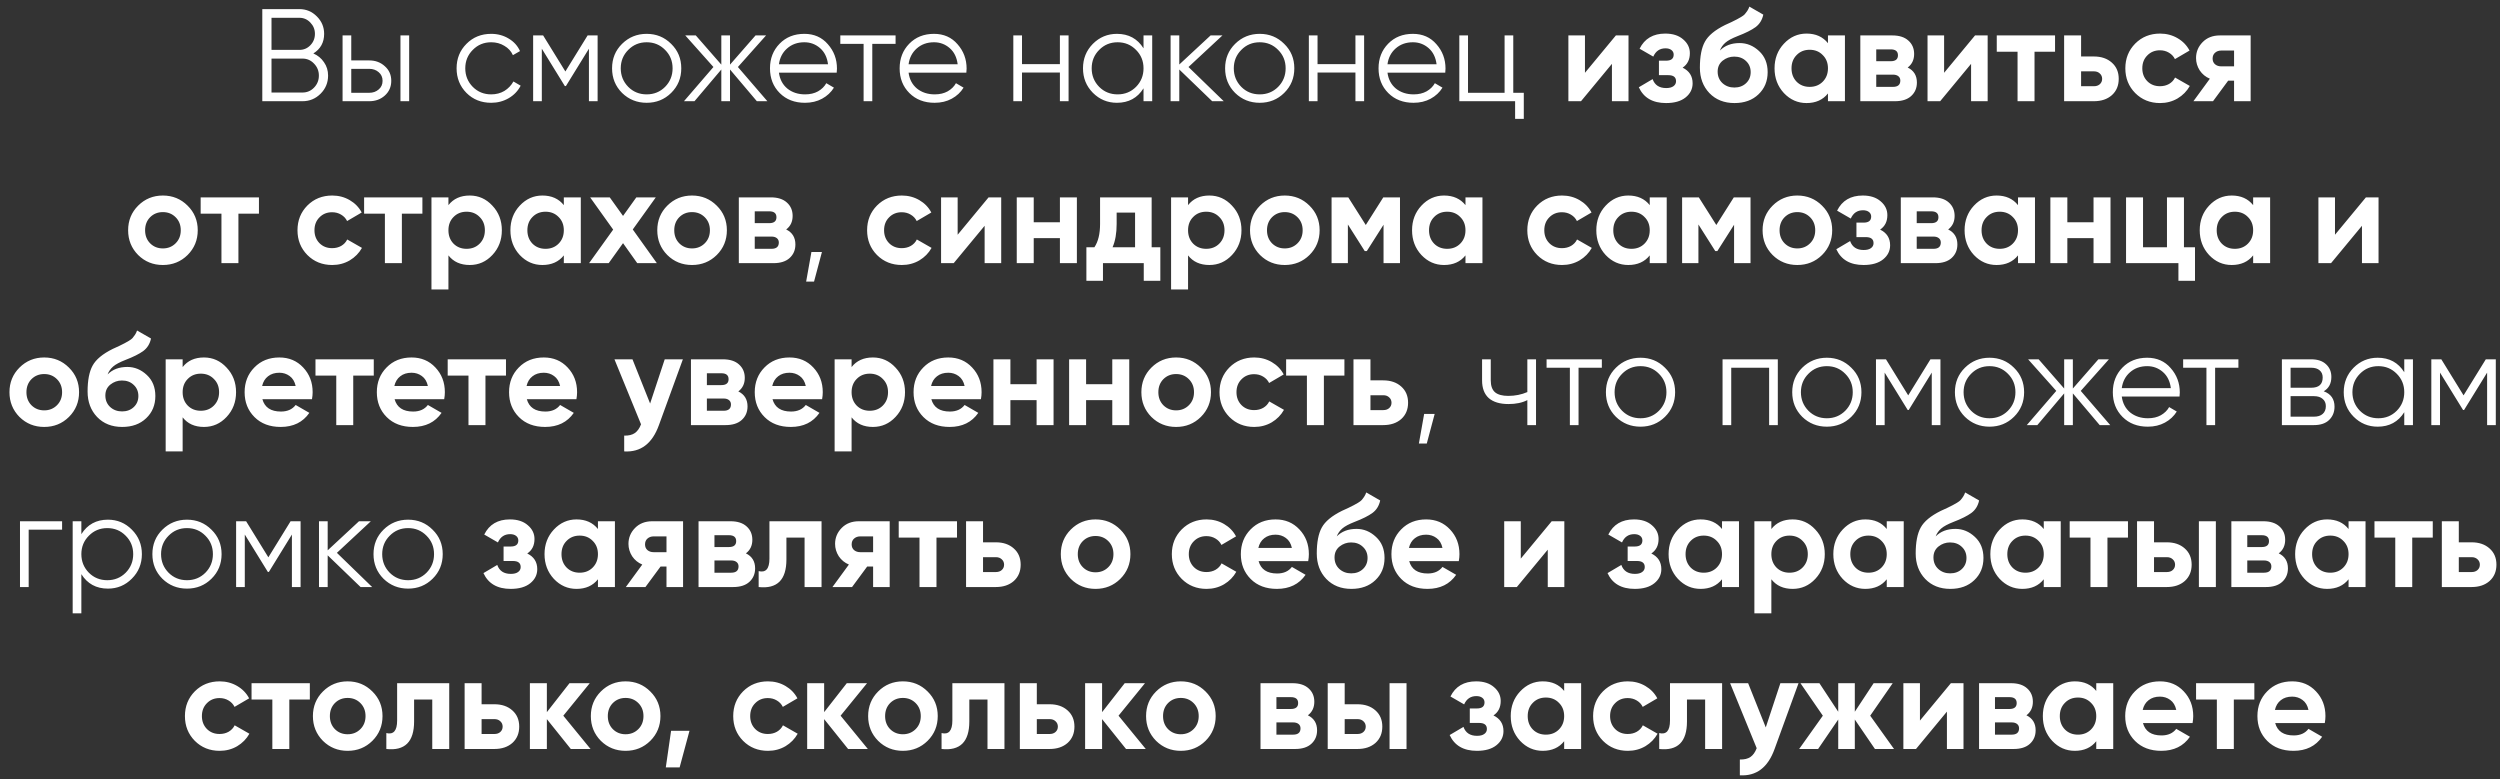 <?xml version="1.0" encoding="UTF-8"?> <svg xmlns="http://www.w3.org/2000/svg" width="247" height="77" viewBox="0 0 247 77" fill="none"><rect x="0" y="0" width="247" height="77" fill="#333333" stroke="none"/><path d="M30.959 5.281C31.401 5.472 31.752 5.762 32.012 6.152C32.281 6.533 32.415 6.971 32.415 7.465C32.415 8.167 32.168 8.765 31.674 9.259C31.18 9.753 30.582 10 29.88 10H25.915V0.9H29.581C30.257 0.9 30.833 1.143 31.31 1.628C31.787 2.105 32.025 2.677 32.025 3.344C32.025 4.193 31.67 4.839 30.959 5.281ZM29.581 1.758H26.825V4.93H29.581C30.006 4.93 30.365 4.778 30.66 4.475C30.963 4.163 31.115 3.786 31.115 3.344C31.115 2.911 30.963 2.538 30.66 2.226C30.365 1.914 30.006 1.758 29.581 1.758ZM29.88 9.142C30.331 9.142 30.712 8.982 31.024 8.661C31.345 8.332 31.505 7.933 31.505 7.465C31.505 7.006 31.345 6.611 31.024 6.282C30.712 5.953 30.331 5.788 29.88 5.788H26.825V9.142H29.88ZM36.486 5.97C37.092 5.97 37.603 6.161 38.02 6.542C38.444 6.915 38.657 7.396 38.657 7.985C38.657 8.574 38.444 9.06 38.02 9.441C37.603 9.814 37.092 10 36.486 10H33.846V3.5H34.705V5.97H36.486ZM39.566 3.5H40.425V10H39.566V3.5ZM36.486 9.168C36.849 9.168 37.157 9.06 37.408 8.843C37.669 8.626 37.798 8.34 37.798 7.985C37.798 7.63 37.669 7.344 37.408 7.127C37.157 6.91 36.849 6.802 36.486 6.802H34.705V9.168H36.486ZM48.53 10.156C47.55 10.156 46.736 9.831 46.086 9.181C45.436 8.522 45.111 7.712 45.111 6.75C45.111 5.788 45.436 4.982 46.086 4.332C46.736 3.673 47.55 3.344 48.53 3.344C49.171 3.344 49.748 3.5 50.259 3.812C50.77 4.115 51.143 4.527 51.377 5.047L50.675 5.45C50.502 5.06 50.22 4.752 49.83 4.527C49.449 4.293 49.015 4.176 48.53 4.176C47.81 4.176 47.204 4.427 46.71 4.93C46.216 5.424 45.969 6.031 45.969 6.75C45.969 7.469 46.216 8.08 46.71 8.583C47.204 9.077 47.81 9.324 48.53 9.324C49.015 9.324 49.449 9.211 49.83 8.986C50.211 8.752 50.51 8.44 50.727 8.05L51.442 8.466C51.173 8.986 50.779 9.398 50.259 9.701C49.739 10.004 49.163 10.156 48.53 10.156ZM59.044 3.5V10H58.186V4.813L55.911 8.505H55.807L53.532 4.813V10H52.674V3.5H53.662L55.859 7.062L58.056 3.5H59.044ZM66.309 9.181C65.65 9.831 64.844 10.156 63.891 10.156C62.938 10.156 62.127 9.831 61.46 9.181C60.801 8.522 60.472 7.712 60.472 6.75C60.472 5.788 60.801 4.982 61.46 4.332C62.127 3.673 62.938 3.344 63.891 3.344C64.844 3.344 65.65 3.673 66.309 4.332C66.977 4.982 67.31 5.788 67.31 6.75C67.31 7.712 66.977 8.522 66.309 9.181ZM62.071 8.583C62.565 9.077 63.172 9.324 63.891 9.324C64.611 9.324 65.217 9.077 65.711 8.583C66.205 8.08 66.452 7.469 66.452 6.75C66.452 6.031 66.205 5.424 65.711 4.93C65.217 4.427 64.611 4.176 63.891 4.176C63.172 4.176 62.565 4.427 62.071 4.93C61.577 5.424 61.33 6.031 61.33 6.75C61.33 7.469 61.577 8.08 62.071 8.583ZM75.817 10H74.777L72.125 6.867V10H71.267V6.867L68.615 10H67.575L70.487 6.62L67.705 3.5H68.745L71.267 6.386V3.5H72.125V6.386L74.647 3.5H75.687L72.905 6.62L75.817 10ZM79.468 3.344C80.43 3.344 81.205 3.686 81.795 4.371C82.393 5.047 82.692 5.849 82.692 6.776C82.692 6.871 82.683 7.006 82.666 7.179H76.959C77.045 7.838 77.323 8.362 77.791 8.752C78.267 9.133 78.852 9.324 79.546 9.324C80.04 9.324 80.464 9.224 80.82 9.025C81.184 8.817 81.457 8.548 81.639 8.219L82.393 8.661C82.107 9.12 81.717 9.484 81.223 9.753C80.729 10.022 80.165 10.156 79.533 10.156C78.51 10.156 77.678 9.835 77.037 9.194C76.395 8.553 76.075 7.738 76.075 6.75C76.075 5.779 76.391 4.969 77.024 4.319C77.656 3.669 78.471 3.344 79.468 3.344ZM79.468 4.176C78.792 4.176 78.224 4.38 77.765 4.787C77.314 5.186 77.045 5.706 76.959 6.347H81.808C81.721 5.662 81.457 5.129 81.015 4.748C80.573 4.367 80.057 4.176 79.468 4.176ZM88.483 3.5V4.332H86.182V10H85.324V4.332H83.023V3.5H88.483ZM92.277 3.344C93.239 3.344 94.015 3.686 94.604 4.371C95.202 5.047 95.501 5.849 95.501 6.776C95.501 6.871 95.493 7.006 95.475 7.179H89.768C89.855 7.838 90.132 8.362 90.6 8.752C91.077 9.133 91.662 9.324 92.355 9.324C92.849 9.324 93.274 9.224 93.629 9.025C93.993 8.817 94.266 8.548 94.448 8.219L95.202 8.661C94.916 9.12 94.526 9.484 94.032 9.753C93.538 10.022 92.975 10.156 92.342 10.156C91.32 10.156 90.488 9.835 89.846 9.194C89.205 8.553 88.884 7.738 88.884 6.75C88.884 5.779 89.201 4.969 89.833 4.319C90.466 3.669 91.281 3.344 92.277 3.344ZM92.277 4.176C91.601 4.176 91.034 4.38 90.574 4.787C90.124 5.186 89.855 5.706 89.768 6.347H94.617C94.531 5.662 94.266 5.129 93.824 4.748C93.382 4.367 92.867 4.176 92.277 4.176ZM104.718 3.5H105.576V10H104.718V7.166H100.974V10H100.116V3.5H100.974V6.334H104.718V3.5ZM112.98 3.5H113.838V10H112.98V8.726C112.382 9.679 111.507 10.156 110.354 10.156C109.427 10.156 108.634 9.827 107.975 9.168C107.325 8.509 107 7.703 107 6.75C107 5.797 107.325 4.991 107.975 4.332C108.634 3.673 109.427 3.344 110.354 3.344C111.507 3.344 112.382 3.821 112.98 4.774V3.5ZM108.599 8.583C109.093 9.077 109.7 9.324 110.419 9.324C111.139 9.324 111.745 9.077 112.239 8.583C112.733 8.08 112.98 7.469 112.98 6.75C112.98 6.031 112.733 5.424 112.239 4.93C111.745 4.427 111.139 4.176 110.419 4.176C109.7 4.176 109.093 4.427 108.599 4.93C108.105 5.424 107.858 6.031 107.858 6.75C107.858 7.469 108.105 8.08 108.599 8.583ZM120.907 10H119.763L116.513 6.867V10H115.655V3.5H116.513V6.373L119.607 3.5H120.777L117.423 6.62L120.907 10ZM126.878 9.181C126.22 9.831 125.414 10.156 124.46 10.156C123.507 10.156 122.697 9.831 122.029 9.181C121.371 8.522 121.041 7.712 121.041 6.75C121.041 5.788 121.371 4.982 122.029 4.332C122.697 3.673 123.507 3.344 124.46 3.344C125.414 3.344 126.22 3.673 126.878 4.332C127.546 4.982 127.879 5.788 127.879 6.75C127.879 7.712 127.546 8.522 126.878 9.181ZM122.64 8.583C123.134 9.077 123.741 9.324 124.46 9.324C125.18 9.324 125.786 9.077 126.28 8.583C126.774 8.08 127.021 7.469 127.021 6.75C127.021 6.031 126.774 5.424 126.28 4.93C125.786 4.427 125.18 4.176 124.46 4.176C123.741 4.176 123.134 4.427 122.64 4.93C122.146 5.424 121.899 6.031 121.899 6.75C121.899 7.469 122.146 8.08 122.64 8.583ZM133.917 3.5H134.775V10H133.917V7.166H130.173V10H129.315V3.5H130.173V6.334H133.917V3.5ZM139.593 3.344C140.555 3.344 141.33 3.686 141.92 4.371C142.518 5.047 142.817 5.849 142.817 6.776C142.817 6.871 142.808 7.006 142.791 7.179H137.084C137.17 7.838 137.448 8.362 137.916 8.752C138.392 9.133 138.977 9.324 139.671 9.324C140.165 9.324 140.589 9.224 140.945 9.025C141.309 8.817 141.582 8.548 141.764 8.219L142.518 8.661C142.232 9.12 141.842 9.484 141.348 9.753C140.854 10.022 140.29 10.156 139.658 10.156C138.635 10.156 137.803 9.835 137.162 9.194C136.52 8.553 136.2 7.738 136.2 6.75C136.2 5.779 136.516 4.969 137.149 4.319C137.781 3.669 138.596 3.344 139.593 3.344ZM139.593 4.176C138.917 4.176 138.349 4.38 137.89 4.787C137.439 5.186 137.17 5.706 137.084 6.347H141.933C141.846 5.662 141.582 5.129 141.14 4.748C140.698 4.367 140.182 4.176 139.593 4.176ZM149.511 9.168H150.551V11.742H149.693V10H144.181V3.5H145.039V9.168H148.653V3.5H149.511V9.168ZM159.649 3.5H160.897V10H159.259V6.308L156.204 10H154.956V3.5H156.594V7.192L159.649 3.5ZM166.243 6.685C166.902 7.006 167.231 7.521 167.231 8.232C167.231 8.787 167.001 9.25 166.542 9.623C166.083 9.996 165.437 10.182 164.605 10.182C163.288 10.182 162.391 9.662 161.914 8.622L163.279 7.816C163.487 8.405 163.933 8.7 164.618 8.7C164.93 8.7 165.168 8.639 165.333 8.518C165.506 8.397 165.593 8.232 165.593 8.024C165.593 7.625 165.337 7.426 164.826 7.426H163.903V5.996H164.605C165.108 5.996 165.359 5.797 165.359 5.398C165.359 5.207 165.285 5.056 165.138 4.943C164.991 4.83 164.796 4.774 164.553 4.774C163.99 4.774 163.587 5.047 163.344 5.593L161.992 4.813C162.486 3.816 163.331 3.318 164.527 3.318C165.272 3.318 165.862 3.509 166.295 3.89C166.737 4.263 166.958 4.718 166.958 5.255C166.958 5.888 166.72 6.364 166.243 6.685ZM171.368 10.182C170.345 10.182 169.517 9.853 168.885 9.194C168.261 8.535 167.949 7.699 167.949 6.685C167.949 5.576 168.113 4.722 168.443 4.124C168.772 3.517 169.435 2.967 170.432 2.473C170.579 2.404 170.787 2.308 171.056 2.187C171.324 2.057 171.506 1.966 171.602 1.914C171.706 1.862 171.844 1.784 172.018 1.68C172.191 1.576 172.312 1.485 172.382 1.407C172.46 1.32 172.542 1.212 172.629 1.082C172.715 0.952 172.785 0.809 172.837 0.653L174.215 1.446C174.102 1.975 173.846 2.386 173.448 2.681C173.058 2.967 172.468 3.262 171.68 3.565C171.125 3.782 170.722 3.998 170.471 4.215C170.219 4.432 170.037 4.692 169.925 4.995C170.41 4.501 171.06 4.254 171.875 4.254C172.594 4.254 173.235 4.518 173.799 5.047C174.362 5.567 174.644 6.26 174.644 7.127C174.644 8.02 174.34 8.752 173.734 9.324C173.136 9.896 172.347 10.182 171.368 10.182ZM170.172 8.206C170.492 8.501 170.887 8.648 171.355 8.648C171.823 8.648 172.208 8.505 172.512 8.219C172.815 7.933 172.967 7.569 172.967 7.127C172.967 6.685 172.815 6.321 172.512 6.035C172.208 5.74 171.818 5.593 171.342 5.593C170.917 5.593 170.536 5.727 170.198 5.996C169.868 6.265 169.704 6.624 169.704 7.075C169.704 7.534 169.86 7.911 170.172 8.206ZM180.603 3.5H182.28V10H180.603V9.233C180.1 9.866 179.394 10.182 178.484 10.182C177.617 10.182 176.872 9.853 176.248 9.194C175.632 8.527 175.325 7.712 175.325 6.75C175.325 5.788 175.632 4.978 176.248 4.319C176.872 3.652 177.617 3.318 178.484 3.318C179.394 3.318 180.1 3.634 180.603 4.267V3.5ZM177.509 8.076C177.847 8.414 178.276 8.583 178.796 8.583C179.316 8.583 179.745 8.414 180.083 8.076C180.429 7.729 180.603 7.287 180.603 6.75C180.603 6.213 180.429 5.775 180.083 5.437C179.745 5.09 179.316 4.917 178.796 4.917C178.276 4.917 177.847 5.09 177.509 5.437C177.171 5.775 177.002 6.213 177.002 6.75C177.002 7.287 177.171 7.729 177.509 8.076ZM188.48 6.672C189.087 6.967 189.39 7.461 189.39 8.154C189.39 8.7 189.2 9.146 188.818 9.493C188.446 9.831 187.913 10 187.219 10H183.8V3.5H186.959C187.644 3.5 188.173 3.669 188.545 4.007C188.927 4.345 189.117 4.787 189.117 5.333C189.117 5.905 188.905 6.351 188.48 6.672ZM186.803 4.878H185.373V6.048H186.803C187.28 6.048 187.518 5.853 187.518 5.463C187.518 5.073 187.28 4.878 186.803 4.878ZM187.024 8.583C187.51 8.583 187.752 8.375 187.752 7.959C187.752 7.777 187.687 7.634 187.557 7.53C187.427 7.426 187.25 7.374 187.024 7.374H185.373V8.583H187.024ZM195.133 3.5H196.381V10H194.743V6.308L191.688 10H190.44V3.5H192.078V7.192L195.133 3.5ZM203.039 3.5V5.112H201.011V10H199.334V5.112H197.28V3.5H203.039ZM206.873 5.58C207.61 5.58 208.203 5.784 208.654 6.191C209.105 6.59 209.33 7.123 209.33 7.79C209.33 8.457 209.105 8.995 208.654 9.402C208.203 9.801 207.61 10 206.873 10H203.935V3.5H205.612V5.58H206.873ZM206.886 8.518C207.12 8.518 207.311 8.453 207.458 8.323C207.614 8.184 207.692 8.007 207.692 7.79C207.692 7.573 207.614 7.396 207.458 7.257C207.311 7.118 207.12 7.049 206.886 7.049H205.612V8.518H206.886ZM213.415 10.182C212.435 10.182 211.616 9.853 210.958 9.194C210.308 8.535 209.983 7.721 209.983 6.75C209.983 5.779 210.308 4.965 210.958 4.306C211.616 3.647 212.435 3.318 213.415 3.318C214.047 3.318 214.624 3.47 215.144 3.773C215.664 4.076 216.058 4.484 216.327 4.995L214.884 5.84C214.754 5.571 214.554 5.359 214.286 5.203C214.026 5.047 213.731 4.969 213.402 4.969C212.899 4.969 212.483 5.138 212.154 5.476C211.824 5.805 211.66 6.23 211.66 6.75C211.66 7.261 211.824 7.686 212.154 8.024C212.483 8.353 212.899 8.518 213.402 8.518C213.74 8.518 214.039 8.444 214.299 8.297C214.567 8.141 214.767 7.929 214.897 7.66L216.353 8.492C216.067 9.003 215.664 9.415 215.144 9.727C214.624 10.03 214.047 10.182 213.415 10.182ZM222.364 3.5V10H220.726V7.972H220.141L218.646 10H216.709L218.334 7.777C217.918 7.604 217.584 7.331 217.333 6.958C217.09 6.577 216.969 6.169 216.969 5.736C216.969 5.129 217.185 4.605 217.619 4.163C218.052 3.721 218.62 3.5 219.322 3.5H222.364ZM219.452 4.995C219.209 4.995 219.005 5.069 218.841 5.216C218.685 5.355 218.607 5.545 218.607 5.788C218.607 6.022 218.685 6.208 218.841 6.347C219.005 6.486 219.209 6.555 219.452 6.555H220.726V4.995H219.452ZM18.535 25.194C17.868 25.853 17.053 26.182 16.091 26.182C15.13 26.182 14.315 25.853 13.648 25.194C12.989 24.527 12.659 23.712 12.659 22.75C12.659 21.788 12.989 20.978 13.648 20.319C14.315 19.652 15.13 19.318 16.091 19.318C17.053 19.318 17.868 19.652 18.535 20.319C19.203 20.978 19.537 21.788 19.537 22.75C19.537 23.712 19.203 24.527 18.535 25.194ZM14.831 24.037C15.168 24.375 15.589 24.544 16.091 24.544C16.594 24.544 17.015 24.375 17.352 24.037C17.691 23.699 17.86 23.27 17.86 22.75C17.86 22.23 17.691 21.801 17.352 21.463C17.015 21.125 16.594 20.956 16.091 20.956C15.589 20.956 15.168 21.125 14.831 21.463C14.501 21.801 14.336 22.23 14.336 22.75C14.336 23.27 14.501 23.699 14.831 24.037ZM25.584 19.5V21.112H23.556V26H21.879V21.112H19.825V19.5H25.584ZM32.824 26.182C31.845 26.182 31.026 25.853 30.367 25.194C29.717 24.535 29.392 23.721 29.392 22.75C29.392 21.779 29.717 20.965 30.367 20.306C31.026 19.647 31.845 19.318 32.824 19.318C33.457 19.318 34.033 19.47 34.553 19.773C35.073 20.076 35.467 20.484 35.736 20.995L34.293 21.84C34.163 21.571 33.964 21.359 33.695 21.203C33.435 21.047 33.14 20.969 32.811 20.969C32.308 20.969 31.892 21.138 31.563 21.476C31.234 21.805 31.069 22.23 31.069 22.75C31.069 23.261 31.234 23.686 31.563 24.024C31.892 24.353 32.308 24.518 32.811 24.518C33.149 24.518 33.448 24.444 33.708 24.297C33.977 24.141 34.176 23.929 34.306 23.66L35.762 24.492C35.476 25.003 35.073 25.415 34.553 25.727C34.033 26.03 33.457 26.182 32.824 26.182ZM41.733 19.5V21.112H39.705V26H38.028V21.112H35.974V19.5H41.733ZM46.411 19.318C47.287 19.318 48.032 19.652 48.647 20.319C49.271 20.978 49.583 21.788 49.583 22.75C49.583 23.712 49.271 24.527 48.647 25.194C48.032 25.853 47.287 26.182 46.411 26.182C45.501 26.182 44.799 25.866 44.305 25.233V28.6H42.628V19.5H44.305V20.267C44.799 19.634 45.501 19.318 46.411 19.318ZM44.812 24.076C45.15 24.414 45.579 24.583 46.099 24.583C46.619 24.583 47.048 24.414 47.386 24.076C47.733 23.729 47.906 23.287 47.906 22.75C47.906 22.213 47.733 21.775 47.386 21.437C47.048 21.09 46.619 20.917 46.099 20.917C45.579 20.917 45.15 21.09 44.812 21.437C44.474 21.775 44.305 22.213 44.305 22.75C44.305 23.287 44.474 23.729 44.812 24.076ZM55.706 19.5H57.383V26H55.706V25.233C55.203 25.866 54.497 26.182 53.587 26.182C52.72 26.182 51.975 25.853 51.351 25.194C50.736 24.527 50.428 23.712 50.428 22.75C50.428 21.788 50.736 20.978 51.351 20.319C51.975 19.652 52.72 19.318 53.587 19.318C54.497 19.318 55.203 19.634 55.706 20.267V19.5ZM52.612 24.076C52.95 24.414 53.379 24.583 53.899 24.583C54.419 24.583 54.848 24.414 55.186 24.076C55.533 23.729 55.706 23.287 55.706 22.75C55.706 22.213 55.533 21.775 55.186 21.437C54.848 21.09 54.419 20.917 53.899 20.917C53.379 20.917 52.95 21.09 52.612 21.437C52.274 21.775 52.105 22.213 52.105 22.75C52.105 23.287 52.274 23.729 52.612 24.076ZM64.897 26H62.96L61.556 24.024L60.139 26H58.202L60.581 22.685L58.306 19.5H60.243L61.556 21.333L62.869 19.5H64.793L62.518 22.672L64.897 26ZM70.815 25.194C70.147 25.853 69.333 26.182 68.371 26.182C67.409 26.182 66.594 25.853 65.927 25.194C65.268 24.527 64.939 23.712 64.939 22.75C64.939 21.788 65.268 20.978 65.927 20.319C66.594 19.652 67.409 19.318 68.371 19.318C69.333 19.318 70.147 19.652 70.815 20.319C71.482 20.978 71.816 21.788 71.816 22.75C71.816 23.712 71.482 24.527 70.815 25.194ZM67.11 24.037C67.448 24.375 67.868 24.544 68.371 24.544C68.873 24.544 69.294 24.375 69.632 24.037C69.97 23.699 70.139 23.27 70.139 22.75C70.139 22.23 69.97 21.801 69.632 21.463C69.294 21.125 68.873 20.956 68.371 20.956C67.868 20.956 67.448 21.125 67.11 21.463C66.78 21.801 66.616 22.23 66.616 22.75C66.616 23.27 66.78 23.699 67.11 24.037ZM77.675 22.672C78.282 22.967 78.585 23.461 78.585 24.154C78.585 24.7 78.395 25.146 78.013 25.493C77.641 25.831 77.108 26 76.415 26H72.996V19.5H76.154C76.839 19.5 77.368 19.669 77.74 20.007C78.122 20.345 78.312 20.787 78.312 21.333C78.312 21.905 78.1 22.351 77.675 22.672ZM75.999 20.878H74.569V22.048H75.999C76.475 22.048 76.713 21.853 76.713 21.463C76.713 21.073 76.475 20.878 75.999 20.878ZM76.219 24.583C76.705 24.583 76.948 24.375 76.948 23.959C76.948 23.777 76.882 23.634 76.752 23.53C76.623 23.426 76.445 23.374 76.219 23.374H74.569V24.583H76.219ZM81.208 24.895L80.428 27.82H79.648L80.168 24.895H81.208ZM89.102 26.182C88.123 26.182 87.304 25.853 86.645 25.194C85.995 24.535 85.67 23.721 85.67 22.75C85.67 21.779 85.995 20.965 86.645 20.306C87.304 19.647 88.123 19.318 89.102 19.318C89.735 19.318 90.311 19.47 90.831 19.773C91.351 20.076 91.746 20.484 92.014 20.995L90.571 21.84C90.441 21.571 90.242 21.359 89.973 21.203C89.713 21.047 89.418 20.969 89.089 20.969C88.587 20.969 88.171 21.138 87.841 21.476C87.512 21.805 87.347 22.23 87.347 22.75C87.347 23.261 87.512 23.686 87.841 24.024C88.171 24.353 88.587 24.518 89.089 24.518C89.427 24.518 89.726 24.444 89.986 24.297C90.255 24.141 90.454 23.929 90.584 23.66L92.04 24.492C91.754 25.003 91.351 25.415 90.831 25.727C90.311 26.03 89.735 26.182 89.102 26.182ZM97.671 19.5H98.919V26H97.281V22.308L94.226 26H92.978V19.5H94.616V23.192L97.671 19.5ZM104.719 19.5H106.396V26H104.719V23.53H102.132V26H100.455V19.5H102.132V21.957H104.719V19.5ZM113.783 24.427H114.641V27.742H113.003V26H108.973V27.742H107.335V24.427H108.128C108.501 23.872 108.687 23.105 108.687 22.126V19.5H113.783V24.427ZM109.922 24.427H112.145V21.008H110.325V22.126C110.325 23.045 110.191 23.812 109.922 24.427ZM119.486 19.318C120.361 19.318 121.106 19.652 121.722 20.319C122.346 20.978 122.658 21.788 122.658 22.75C122.658 23.712 122.346 24.527 121.722 25.194C121.106 25.853 120.361 26.182 119.486 26.182C118.576 26.182 117.874 25.866 117.38 25.233V28.6H115.703V19.5H117.38V20.267C117.874 19.634 118.576 19.318 119.486 19.318ZM117.887 24.076C118.225 24.414 118.654 24.583 119.174 24.583C119.694 24.583 120.123 24.414 120.461 24.076C120.807 23.729 120.981 23.287 120.981 22.75C120.981 22.213 120.807 21.775 120.461 21.437C120.123 21.09 119.694 20.917 119.174 20.917C118.654 20.917 118.225 21.09 117.887 21.437C117.549 21.775 117.38 22.213 117.38 22.75C117.38 23.287 117.549 23.729 117.887 24.076ZM129.378 25.194C128.711 25.853 127.896 26.182 126.934 26.182C125.972 26.182 125.158 25.853 124.49 25.194C123.832 24.527 123.502 23.712 123.502 22.75C123.502 21.788 123.832 20.978 124.49 20.319C125.158 19.652 125.972 19.318 126.934 19.318C127.896 19.318 128.711 19.652 129.378 20.319C130.046 20.978 130.379 21.788 130.379 22.75C130.379 23.712 130.046 24.527 129.378 25.194ZM125.673 24.037C126.011 24.375 126.432 24.544 126.934 24.544C127.437 24.544 127.857 24.375 128.195 24.037C128.533 23.699 128.702 23.27 128.702 22.75C128.702 22.23 128.533 21.801 128.195 21.463C127.857 21.125 127.437 20.956 126.934 20.956C126.432 20.956 126.011 21.125 125.673 21.463C125.344 21.801 125.179 22.23 125.179 22.75C125.179 23.27 125.344 23.699 125.673 24.037ZM138.319 19.5V26H136.694V22.204L135.043 24.804H134.835L133.171 22.178V26H131.559V19.5H133.21L134.939 22.23L136.668 19.5H138.319ZM144.789 19.5H146.466V26H144.789V25.233C144.286 25.866 143.58 26.182 142.67 26.182C141.803 26.182 141.058 25.853 140.434 25.194C139.819 24.527 139.511 23.712 139.511 22.75C139.511 21.788 139.819 20.978 140.434 20.319C141.058 19.652 141.803 19.318 142.67 19.318C143.58 19.318 144.286 19.634 144.789 20.267V19.5ZM141.695 24.076C142.033 24.414 142.462 24.583 142.982 24.583C143.502 24.583 143.931 24.414 144.269 24.076C144.616 23.729 144.789 23.287 144.789 22.75C144.789 22.213 144.616 21.775 144.269 21.437C143.931 21.09 143.502 20.917 142.982 20.917C142.462 20.917 142.033 21.09 141.695 21.437C141.357 21.775 141.188 22.213 141.188 22.75C141.188 23.287 141.357 23.729 141.695 24.076ZM154.331 26.182C153.351 26.182 152.532 25.853 151.874 25.194C151.224 24.535 150.899 23.721 150.899 22.75C150.899 21.779 151.224 20.965 151.874 20.306C152.532 19.647 153.351 19.318 154.331 19.318C154.963 19.318 155.54 19.47 156.06 19.773C156.58 20.076 156.974 20.484 157.243 20.995L155.8 21.84C155.67 21.571 155.47 21.359 155.202 21.203C154.942 21.047 154.647 20.969 154.318 20.969C153.815 20.969 153.399 21.138 153.07 21.476C152.74 21.805 152.576 22.23 152.576 22.75C152.576 23.261 152.74 23.686 153.07 24.024C153.399 24.353 153.815 24.518 154.318 24.518C154.656 24.518 154.955 24.444 155.215 24.297C155.483 24.141 155.683 23.929 155.813 23.66L157.269 24.492C156.983 25.003 156.58 25.415 156.06 25.727C155.54 26.03 154.963 26.182 154.331 26.182ZM162.994 19.5H164.671V26H162.994V25.233C162.491 25.866 161.785 26.182 160.875 26.182C160.008 26.182 159.263 25.853 158.639 25.194C158.024 24.527 157.716 23.712 157.716 22.75C157.716 21.788 158.024 20.978 158.639 20.319C159.263 19.652 160.008 19.318 160.875 19.318C161.785 19.318 162.491 19.634 162.994 20.267V19.5ZM159.9 24.076C160.238 24.414 160.667 24.583 161.187 24.583C161.707 24.583 162.136 24.414 162.474 24.076C162.821 23.729 162.994 23.287 162.994 22.75C162.994 22.213 162.821 21.775 162.474 21.437C162.136 21.09 161.707 20.917 161.187 20.917C160.667 20.917 160.238 21.09 159.9 21.437C159.562 21.775 159.393 22.213 159.393 22.75C159.393 23.287 159.562 23.729 159.9 24.076ZM172.952 19.5V26H171.327V22.204L169.676 24.804H169.468L167.804 22.178V26H166.192V19.5H167.843L169.572 22.23L171.301 19.5H172.952ZM180.02 25.194C179.353 25.853 178.538 26.182 177.576 26.182C176.614 26.182 175.799 25.853 175.132 25.194C174.473 24.527 174.144 23.712 174.144 22.75C174.144 21.788 174.473 20.978 175.132 20.319C175.799 19.652 176.614 19.318 177.576 19.318C178.538 19.318 179.353 19.652 180.02 20.319C180.687 20.978 181.021 21.788 181.021 22.75C181.021 23.712 180.687 24.527 180.02 25.194ZM176.315 24.037C176.653 24.375 177.073 24.544 177.576 24.544C178.079 24.544 178.499 24.375 178.837 24.037C179.175 23.699 179.344 23.27 179.344 22.75C179.344 22.23 179.175 21.801 178.837 21.463C178.499 21.125 178.079 20.956 177.576 20.956C177.073 20.956 176.653 21.125 176.315 21.463C175.986 21.801 175.821 22.23 175.821 22.75C175.821 23.27 175.986 23.699 176.315 24.037ZM185.756 22.685C186.414 23.006 186.744 23.521 186.744 24.232C186.744 24.787 186.514 25.25 186.055 25.623C185.595 25.996 184.95 26.182 184.118 26.182C182.8 26.182 181.903 25.662 181.427 24.622L182.792 23.816C183 24.405 183.446 24.7 184.131 24.7C184.443 24.7 184.681 24.639 184.846 24.518C185.019 24.397 185.106 24.232 185.106 24.024C185.106 23.625 184.85 23.426 184.339 23.426H183.416V21.996H184.118C184.62 21.996 184.872 21.797 184.872 21.398C184.872 21.207 184.798 21.056 184.651 20.943C184.503 20.83 184.308 20.774 184.066 20.774C183.502 20.774 183.099 21.047 182.857 21.593L181.505 20.813C181.999 19.816 182.844 19.318 184.04 19.318C184.785 19.318 185.374 19.509 185.808 19.89C186.25 20.263 186.471 20.718 186.471 21.255C186.471 21.888 186.232 22.364 185.756 22.685ZM192.479 22.672C193.086 22.967 193.389 23.461 193.389 24.154C193.389 24.7 193.199 25.146 192.817 25.493C192.445 25.831 191.912 26 191.218 26H187.799V19.5H190.958C191.643 19.5 192.172 19.669 192.544 20.007C192.926 20.345 193.116 20.787 193.116 21.333C193.116 21.905 192.904 22.351 192.479 22.672ZM190.802 20.878H189.372V22.048H190.802C191.279 22.048 191.517 21.853 191.517 21.463C191.517 21.073 191.279 20.878 190.802 20.878ZM191.023 24.583C191.509 24.583 191.751 24.375 191.751 23.959C191.751 23.777 191.686 23.634 191.556 23.53C191.426 23.426 191.249 23.374 191.023 23.374H189.372V24.583H191.023ZM199.379 19.5H201.056V26H199.379V25.233C198.876 25.866 198.17 26.182 197.26 26.182C196.393 26.182 195.648 25.853 195.024 25.194C194.409 24.527 194.101 23.712 194.101 22.75C194.101 21.788 194.409 20.978 195.024 20.319C195.648 19.652 196.393 19.318 197.26 19.318C198.17 19.318 198.876 19.634 199.379 20.267V19.5ZM196.285 24.076C196.623 24.414 197.052 24.583 197.572 24.583C198.092 24.583 198.521 24.414 198.859 24.076C199.206 23.729 199.379 23.287 199.379 22.75C199.379 22.213 199.206 21.775 198.859 21.437C198.521 21.09 198.092 20.917 197.572 20.917C197.052 20.917 196.623 21.09 196.285 21.437C195.947 21.775 195.778 22.213 195.778 22.75C195.778 23.287 195.947 23.729 196.285 24.076ZM206.841 19.5H208.518V26H206.841V23.53H204.254V26H202.577V19.5H204.254V21.957H206.841V19.5ZM215.774 24.427H216.866V27.742H215.228V26H210.054V19.5H211.731V24.427H214.097V19.5H215.774V24.427ZM222.611 19.5H224.288V26H222.611V25.233C222.109 25.866 221.402 26.182 220.492 26.182C219.626 26.182 218.88 25.853 218.256 25.194C217.641 24.527 217.333 23.712 217.333 22.75C217.333 21.788 217.641 20.978 218.256 20.319C218.88 19.652 219.626 19.318 220.492 19.318C221.402 19.318 222.109 19.634 222.611 20.267V19.5ZM219.517 24.076C219.855 24.414 220.284 24.583 220.804 24.583C221.324 24.583 221.753 24.414 222.091 24.076C222.438 23.729 222.611 23.287 222.611 22.75C222.611 22.213 222.438 21.775 222.091 21.437C221.753 21.09 221.324 20.917 220.804 20.917C220.284 20.917 219.855 21.09 219.517 21.437C219.179 21.775 219.01 22.213 219.01 22.75C219.01 23.287 219.179 23.729 219.517 24.076ZM233.752 19.5H235V26H233.362V22.308L230.307 26H229.059V19.5H230.697V23.192L233.752 19.5ZM6.811 41.194C6.144 41.853 5.329 42.182 4.367 42.182C3.405 42.182 2.591 41.853 1.923 41.194C1.265 40.527 0.935 39.712 0.935 38.75C0.935 37.788 1.265 36.978 1.923 36.319C2.591 35.652 3.405 35.318 4.367 35.318C5.329 35.318 6.144 35.652 6.811 36.319C7.479 36.978 7.812 37.788 7.812 38.75C7.812 39.712 7.479 40.527 6.811 41.194ZM3.106 40.037C3.444 40.375 3.865 40.544 4.367 40.544C4.87 40.544 5.29 40.375 5.628 40.037C5.966 39.699 6.135 39.27 6.135 38.75C6.135 38.23 5.966 37.801 5.628 37.463C5.29 37.125 4.87 36.956 4.367 36.956C3.865 36.956 3.444 37.125 3.106 37.463C2.777 37.801 2.612 38.23 2.612 38.75C2.612 39.27 2.777 39.699 3.106 40.037ZM12.073 42.182C11.05 42.182 10.223 41.853 9.59 41.194C8.966 40.535 8.654 39.699 8.654 38.685C8.654 37.576 8.819 36.722 9.148 36.124C9.477 35.517 10.14 34.967 11.137 34.473C11.284 34.404 11.492 34.308 11.761 34.187C12.03 34.057 12.212 33.966 12.307 33.914C12.411 33.862 12.55 33.784 12.723 33.68C12.896 33.576 13.018 33.485 13.087 33.407C13.165 33.32 13.247 33.212 13.334 33.082C13.421 32.952 13.49 32.809 13.542 32.653L14.92 33.446C14.807 33.975 14.552 34.386 14.153 34.681C13.763 34.967 13.174 35.262 12.385 35.565C11.83 35.782 11.427 35.998 11.176 36.215C10.925 36.432 10.743 36.692 10.63 36.995C11.115 36.501 11.765 36.254 12.58 36.254C13.299 36.254 13.941 36.518 14.504 37.047C15.067 37.567 15.349 38.26 15.349 39.127C15.349 40.02 15.046 40.752 14.439 41.324C13.841 41.896 13.052 42.182 12.073 42.182ZM10.877 40.206C11.198 40.501 11.592 40.648 12.06 40.648C12.528 40.648 12.914 40.505 13.217 40.219C13.52 39.933 13.672 39.569 13.672 39.127C13.672 38.685 13.52 38.321 13.217 38.035C12.914 37.74 12.524 37.593 12.047 37.593C11.622 37.593 11.241 37.727 10.903 37.996C10.574 38.265 10.409 38.624 10.409 39.075C10.409 39.534 10.565 39.911 10.877 40.206ZM20.151 35.318C21.026 35.318 21.772 35.652 22.387 36.319C23.011 36.978 23.323 37.788 23.323 38.75C23.323 39.712 23.011 40.527 22.387 41.194C21.772 41.853 21.026 42.182 20.151 42.182C19.241 42.182 18.539 41.866 18.045 41.233V44.6H16.368V35.5H18.045V36.267C18.539 35.634 19.241 35.318 20.151 35.318ZM18.552 40.076C18.89 40.414 19.319 40.583 19.839 40.583C20.359 40.583 20.788 40.414 21.126 40.076C21.473 39.729 21.646 39.287 21.646 38.75C21.646 38.213 21.473 37.775 21.126 37.437C20.788 37.09 20.359 36.917 19.839 36.917C19.319 36.917 18.89 37.09 18.552 37.437C18.214 37.775 18.045 38.213 18.045 38.75C18.045 39.287 18.214 39.729 18.552 40.076ZM25.923 39.439C26.148 40.254 26.759 40.661 27.756 40.661C28.397 40.661 28.882 40.444 29.212 40.011L30.564 40.791C29.922 41.718 28.978 42.182 27.73 42.182C26.655 42.182 25.793 41.857 25.143 41.207C24.493 40.557 24.168 39.738 24.168 38.75C24.168 37.771 24.488 36.956 25.13 36.306C25.771 35.647 26.594 35.318 27.6 35.318C28.553 35.318 29.337 35.647 29.953 36.306C30.577 36.965 30.889 37.779 30.889 38.75C30.889 38.967 30.867 39.196 30.824 39.439H25.923ZM25.897 38.139H29.212C29.116 37.697 28.917 37.368 28.614 37.151C28.319 36.934 27.981 36.826 27.6 36.826C27.149 36.826 26.776 36.943 26.482 37.177C26.187 37.402 25.992 37.723 25.897 38.139ZM36.928 35.5V37.112H34.9V42H33.223V37.112H31.169V35.5H36.928ZM38.986 39.439C39.212 40.254 39.823 40.661 40.819 40.661C41.461 40.661 41.946 40.444 42.275 40.011L43.627 40.791C42.986 41.718 42.041 42.182 40.793 42.182C39.719 42.182 38.856 41.857 38.206 41.207C37.556 40.557 37.231 39.738 37.231 38.75C37.231 37.771 37.552 36.956 38.193 36.306C38.835 35.647 39.658 35.318 40.663 35.318C41.617 35.318 42.401 35.647 43.016 36.306C43.64 36.965 43.952 37.779 43.952 38.75C43.952 38.967 43.931 39.196 43.887 39.439H38.986ZM38.96 38.139H42.275C42.18 37.697 41.981 37.368 41.677 37.151C41.383 36.934 41.045 36.826 40.663 36.826C40.213 36.826 39.84 36.943 39.545 37.177C39.251 37.402 39.056 37.723 38.96 38.139ZM49.991 35.5V37.112H47.963V42H46.286V37.112H44.232V35.5H49.991ZM52.05 39.439C52.275 40.254 52.886 40.661 53.883 40.661C54.524 40.661 55.009 40.444 55.339 40.011L56.691 40.791C56.049 41.718 55.105 42.182 53.857 42.182C52.782 42.182 51.92 41.857 51.27 41.207C50.62 40.557 50.295 39.738 50.295 38.75C50.295 37.771 50.615 36.956 51.257 36.306C51.898 35.647 52.721 35.318 53.727 35.318C54.68 35.318 55.464 35.647 56.08 36.306C56.704 36.965 57.016 37.779 57.016 38.75C57.016 38.967 56.994 39.196 56.951 39.439H52.05ZM52.024 38.139H55.339C55.243 37.697 55.044 37.368 54.741 37.151C54.446 36.934 54.108 36.826 53.727 36.826C53.276 36.826 52.903 36.943 52.609 37.177C52.314 37.402 52.119 37.723 52.024 38.139ZM65.674 35.5H67.468L65.102 42C64.444 43.829 63.3 44.695 61.67 44.6V43.04C62.112 43.049 62.459 42.966 62.71 42.793C62.97 42.62 63.178 42.329 63.334 41.922L60.708 35.5H62.489L64.231 39.868L65.674 35.5ZM72.947 38.672C73.553 38.967 73.856 39.461 73.856 40.154C73.856 40.7 73.666 41.146 73.284 41.493C72.912 41.831 72.379 42 71.686 42H68.266V35.5H71.425C72.11 35.5 72.639 35.669 73.011 36.007C73.393 36.345 73.584 36.787 73.584 37.333C73.584 37.905 73.371 38.351 72.947 38.672ZM71.269 36.878H69.84V38.048H71.269C71.746 38.048 71.984 37.853 71.984 37.463C71.984 37.073 71.746 36.878 71.269 36.878ZM71.49 40.583C71.976 40.583 72.219 40.375 72.219 39.959C72.219 39.777 72.153 39.634 72.023 39.53C71.894 39.426 71.716 39.374 71.49 39.374H69.84V40.583H71.49ZM76.323 39.439C76.549 40.254 77.159 40.661 78.156 40.661C78.797 40.661 79.283 40.444 79.612 40.011L80.964 40.791C80.323 41.718 79.378 42.182 78.13 42.182C77.055 42.182 76.193 41.857 75.543 41.207C74.893 40.557 74.568 39.738 74.568 38.75C74.568 37.771 74.889 36.956 75.53 36.306C76.171 35.647 76.995 35.318 78 35.318C78.954 35.318 79.738 35.647 80.353 36.306C80.977 36.965 81.289 37.779 81.289 38.75C81.289 38.967 81.267 39.196 81.224 39.439H76.323ZM76.297 38.139H79.612C79.517 37.697 79.317 37.368 79.014 37.151C78.719 36.934 78.382 36.826 78 36.826C77.549 36.826 77.177 36.943 76.882 37.177C76.588 37.402 76.392 37.723 76.297 38.139ZM86.243 35.318C87.118 35.318 87.864 35.652 88.479 36.319C89.103 36.978 89.415 37.788 89.415 38.75C89.415 39.712 89.103 40.527 88.479 41.194C87.864 41.853 87.118 42.182 86.243 42.182C85.333 42.182 84.631 41.866 84.137 41.233V44.6H82.46V35.5H84.137V36.267C84.631 35.634 85.333 35.318 86.243 35.318ZM84.644 40.076C84.982 40.414 85.411 40.583 85.931 40.583C86.451 40.583 86.88 40.414 87.218 40.076C87.564 39.729 87.738 39.287 87.738 38.75C87.738 38.213 87.564 37.775 87.218 37.437C86.88 37.09 86.451 36.917 85.931 36.917C85.411 36.917 84.982 37.09 84.644 37.437C84.306 37.775 84.137 38.213 84.137 38.75C84.137 39.287 84.306 39.729 84.644 40.076ZM92.015 39.439C92.24 40.254 92.851 40.661 93.848 40.661C94.489 40.661 94.974 40.444 95.304 40.011L96.656 40.791C96.014 41.718 95.07 42.182 93.822 42.182C92.747 42.182 91.885 41.857 91.235 41.207C90.585 40.557 90.26 39.738 90.26 38.75C90.26 37.771 90.58 36.956 91.222 36.306C91.863 35.647 92.686 35.318 93.692 35.318C94.645 35.318 95.429 35.647 96.045 36.306C96.669 36.965 96.981 37.779 96.981 38.75C96.981 38.967 96.959 39.196 96.916 39.439H92.015ZM91.989 38.139H95.304C95.208 37.697 95.009 37.368 94.706 37.151C94.411 36.934 94.073 36.826 93.692 36.826C93.241 36.826 92.868 36.943 92.574 37.177C92.279 37.402 92.084 37.723 91.989 38.139ZM102.415 35.5H104.092V42H102.415V39.53H99.828V42H98.151V35.5H99.828V37.957H102.415V35.5ZM109.893 35.5H111.57V42H109.893V39.53H107.306V42H105.629V35.5H107.306V37.957H109.893V35.5ZM118.644 41.194C117.977 41.853 117.162 42.182 116.2 42.182C115.238 42.182 114.424 41.853 113.756 41.194C113.098 40.527 112.768 39.712 112.768 38.75C112.768 37.788 113.098 36.978 113.756 36.319C114.424 35.652 115.238 35.318 116.2 35.318C117.162 35.318 117.977 35.652 118.644 36.319C119.312 36.978 119.645 37.788 119.645 38.75C119.645 39.712 119.312 40.527 118.644 41.194ZM114.939 40.037C115.277 40.375 115.698 40.544 116.2 40.544C116.703 40.544 117.123 40.375 117.461 40.037C117.799 39.699 117.968 39.27 117.968 38.75C117.968 38.23 117.799 37.801 117.461 37.463C117.123 37.125 116.703 36.956 116.2 36.956C115.698 36.956 115.277 37.125 114.939 37.463C114.61 37.801 114.445 38.23 114.445 38.75C114.445 39.27 114.61 39.699 114.939 40.037ZM123.919 42.182C122.94 42.182 122.121 41.853 121.462 41.194C120.812 40.535 120.487 39.721 120.487 38.75C120.487 37.779 120.812 36.965 121.462 36.306C122.121 35.647 122.94 35.318 123.919 35.318C124.552 35.318 125.128 35.47 125.648 35.773C126.168 36.076 126.562 36.484 126.831 36.995L125.388 37.84C125.258 37.571 125.059 37.359 124.79 37.203C124.53 37.047 124.235 36.969 123.906 36.969C123.403 36.969 122.987 37.138 122.658 37.476C122.329 37.805 122.164 38.23 122.164 38.75C122.164 39.261 122.329 39.686 122.658 40.024C122.987 40.353 123.403 40.518 123.906 40.518C124.244 40.518 124.543 40.444 124.803 40.297C125.072 40.141 125.271 39.929 125.401 39.66L126.857 40.492C126.571 41.003 126.168 41.415 125.648 41.727C125.128 42.03 124.552 42.182 123.919 42.182ZM132.828 35.5V37.112H130.8V42H129.123V37.112H127.069V35.5H132.828ZM136.662 37.58C137.398 37.58 137.992 37.784 138.443 38.191C138.893 38.59 139.119 39.123 139.119 39.79C139.119 40.457 138.893 40.995 138.443 41.402C137.992 41.801 137.398 42 136.662 42H133.724V35.5H135.401V37.58H136.662ZM136.675 40.518C136.909 40.518 137.099 40.453 137.247 40.323C137.403 40.184 137.481 40.007 137.481 39.79C137.481 39.573 137.403 39.396 137.247 39.257C137.099 39.118 136.909 39.049 136.675 39.049H135.401V40.518H136.675ZM141.746 40.895L140.966 43.82H140.186L140.706 40.895H141.746ZM150.901 35.5H151.759V42H150.901V39.53C150.398 39.79 149.778 39.92 149.042 39.92C148.192 39.92 147.542 39.725 147.092 39.335C146.65 38.936 146.429 38.351 146.429 37.58V35.5H147.287V37.58C147.287 38.126 147.43 38.52 147.716 38.763C148.002 38.997 148.435 39.114 149.016 39.114C149.692 39.114 150.32 38.988 150.901 38.737V35.5ZM158.262 35.5V36.332H155.961V42H155.103V36.332H152.802V35.5H158.262ZM164.501 41.181C163.842 41.831 163.036 42.156 162.083 42.156C161.13 42.156 160.319 41.831 159.652 41.181C158.993 40.522 158.664 39.712 158.664 38.75C158.664 37.788 158.993 36.982 159.652 36.332C160.319 35.673 161.13 35.344 162.083 35.344C163.036 35.344 163.842 35.673 164.501 36.332C165.168 36.982 165.502 37.788 165.502 38.75C165.502 39.712 165.168 40.522 164.501 41.181ZM160.263 40.583C160.757 41.077 161.364 41.324 162.083 41.324C162.802 41.324 163.409 41.077 163.903 40.583C164.397 40.08 164.644 39.469 164.644 38.75C164.644 38.031 164.397 37.424 163.903 36.93C163.409 36.427 162.802 36.176 162.083 36.176C161.364 36.176 160.757 36.427 160.263 36.93C159.769 37.424 159.522 38.031 159.522 38.75C159.522 39.469 159.769 40.08 160.263 40.583ZM175.648 35.5V42H174.79V36.332H171.046V42H170.188V35.5H175.648ZM182.909 41.181C182.251 41.831 181.445 42.156 180.491 42.156C179.538 42.156 178.728 41.831 178.06 41.181C177.402 40.522 177.072 39.712 177.072 38.75C177.072 37.788 177.402 36.982 178.06 36.332C178.728 35.673 179.538 35.344 180.491 35.344C181.445 35.344 182.251 35.673 182.909 36.332C183.577 36.982 183.91 37.788 183.91 38.75C183.91 39.712 183.577 40.522 182.909 41.181ZM178.671 40.583C179.165 41.077 179.772 41.324 180.491 41.324C181.211 41.324 181.817 41.077 182.311 40.583C182.805 40.08 183.052 39.469 183.052 38.75C183.052 38.031 182.805 37.424 182.311 36.93C181.817 36.427 181.211 36.176 180.491 36.176C179.772 36.176 179.165 36.427 178.671 36.93C178.177 37.424 177.93 38.031 177.93 38.75C177.93 39.469 178.177 40.08 178.671 40.583ZM191.716 35.5V42H190.858V36.813L188.583 40.505H188.479L186.204 36.813V42H185.346V35.5H186.334L188.531 39.062L190.728 35.5H191.716ZM198.982 41.181C198.323 41.831 197.517 42.156 196.564 42.156C195.61 42.156 194.8 41.831 194.133 41.181C193.474 40.522 193.145 39.712 193.145 38.75C193.145 37.788 193.474 36.982 194.133 36.332C194.8 35.673 195.61 35.344 196.564 35.344C197.517 35.344 198.323 35.673 198.982 36.332C199.649 36.982 199.983 37.788 199.983 38.75C199.983 39.712 199.649 40.522 198.982 41.181ZM194.744 40.583C195.238 41.077 195.844 41.324 196.564 41.324C197.283 41.324 197.89 41.077 198.384 40.583C198.878 40.08 199.125 39.469 199.125 38.75C199.125 38.031 198.878 37.424 198.384 36.93C197.89 36.427 197.283 36.176 196.564 36.176C195.844 36.176 195.238 36.427 194.744 36.93C194.25 37.424 194.003 38.031 194.003 38.75C194.003 39.469 194.25 40.08 194.744 40.583ZM208.49 42H207.45L204.798 38.867V42H203.94V38.867L201.288 42H200.248L203.16 38.62L200.378 35.5H201.418L203.94 38.386V35.5H204.798V38.386L207.32 35.5H208.36L205.578 38.62L208.49 42ZM212.14 35.344C213.102 35.344 213.878 35.686 214.467 36.371C215.065 37.047 215.364 37.849 215.364 38.776C215.364 38.871 215.355 39.006 215.338 39.179H209.631C209.718 39.838 209.995 40.362 210.463 40.752C210.94 41.133 211.525 41.324 212.218 41.324C212.712 41.324 213.137 41.224 213.492 41.025C213.856 40.817 214.129 40.548 214.311 40.219L215.065 40.661C214.779 41.12 214.389 41.484 213.895 41.753C213.401 42.022 212.838 42.156 212.205 42.156C211.182 42.156 210.35 41.835 209.709 41.194C209.068 40.553 208.747 39.738 208.747 38.75C208.747 37.779 209.063 36.969 209.696 36.319C210.329 35.669 211.143 35.344 212.14 35.344ZM212.14 36.176C211.464 36.176 210.896 36.38 210.437 36.787C209.986 37.186 209.718 37.706 209.631 38.347H214.48C214.393 37.662 214.129 37.129 213.687 36.748C213.245 36.367 212.729 36.176 212.14 36.176ZM221.155 35.5V36.332H218.854V42H217.996V36.332H215.695V35.5H221.155ZM229.585 38.659C230.295 38.919 230.651 39.426 230.651 40.18C230.651 40.709 230.473 41.146 230.118 41.493C229.771 41.831 229.268 42 228.61 42H225.451V35.5H228.35C228.982 35.5 229.472 35.665 229.819 35.994C230.165 36.315 230.339 36.731 230.339 37.242C230.339 37.892 230.087 38.364 229.585 38.659ZM228.35 36.332H226.309V38.308H228.35C229.104 38.308 229.481 37.97 229.481 37.294C229.481 36.991 229.381 36.757 229.182 36.592C228.991 36.419 228.714 36.332 228.35 36.332ZM228.61 41.168C228.991 41.168 229.281 41.077 229.481 40.895C229.689 40.713 229.793 40.457 229.793 40.128C229.793 39.825 229.689 39.586 229.481 39.413C229.281 39.231 228.991 39.14 228.61 39.14H226.309V41.168H228.61ZM237.541 35.5H238.399V42H237.541V40.726C236.943 41.679 236.067 42.156 234.915 42.156C233.987 42.156 233.194 41.827 232.536 41.168C231.886 40.509 231.561 39.703 231.561 38.75C231.561 37.797 231.886 36.991 232.536 36.332C233.194 35.673 233.987 35.344 234.915 35.344C236.067 35.344 236.943 35.821 237.541 36.774V35.5ZM233.16 40.583C233.654 41.077 234.26 41.324 234.98 41.324C235.699 41.324 236.306 41.077 236.8 40.583C237.294 40.08 237.541 39.469 237.541 38.75C237.541 38.031 237.294 37.424 236.8 36.93C236.306 36.427 235.699 36.176 234.98 36.176C234.26 36.176 233.654 36.427 233.16 36.93C232.666 37.424 232.419 38.031 232.419 38.75C232.419 39.469 232.666 40.08 233.16 40.583ZM246.585 35.5V42H245.727V36.813L243.452 40.505H243.348L241.073 36.813V42H240.215V35.5H241.203L243.4 39.062L245.597 35.5H246.585ZM6.135 51.5V52.332H2.833V58H1.975V51.5H6.135ZM10.664 51.344C11.591 51.344 12.38 51.673 13.03 52.332C13.689 52.991 14.018 53.797 14.018 54.75C14.018 55.703 13.689 56.509 13.03 57.168C12.38 57.827 11.591 58.156 10.664 58.156C9.511 58.156 8.636 57.679 8.038 56.726V60.6H7.18V51.5H8.038V52.774C8.636 51.821 9.511 51.344 10.664 51.344ZM8.779 56.583C9.273 57.077 9.88 57.324 10.599 57.324C11.318 57.324 11.925 57.077 12.419 56.583C12.913 56.08 13.16 55.469 13.16 54.75C13.16 54.031 12.913 53.424 12.419 52.93C11.925 52.427 11.318 52.176 10.599 52.176C9.88 52.176 9.273 52.427 8.779 52.93C8.285 53.424 8.038 54.031 8.038 54.75C8.038 55.469 8.285 56.08 8.779 56.583ZM20.892 57.181C20.233 57.831 19.427 58.156 18.474 58.156C17.52 58.156 16.71 57.831 16.043 57.181C15.384 56.522 15.055 55.712 15.055 54.75C15.055 53.788 15.384 52.982 16.043 52.332C16.71 51.673 17.52 51.344 18.474 51.344C19.427 51.344 20.233 51.673 20.892 52.332C21.559 52.982 21.893 53.788 21.893 54.75C21.893 55.712 21.559 56.522 20.892 57.181ZM16.654 56.583C17.148 57.077 17.754 57.324 18.474 57.324C19.193 57.324 19.8 57.077 20.294 56.583C20.788 56.08 21.035 55.469 21.035 54.75C21.035 54.031 20.788 53.424 20.294 52.93C19.8 52.427 19.193 52.176 18.474 52.176C17.754 52.176 17.148 52.427 16.654 52.93C16.16 53.424 15.913 54.031 15.913 54.75C15.913 55.469 16.16 56.08 16.654 56.583ZM29.698 51.5V58H28.84V52.813L26.566 56.505H26.462L24.186 52.813V58H23.328V51.5H24.317L26.514 55.062L28.71 51.5H29.698ZM36.769 58H35.625L32.375 54.867V58H31.517V51.5H32.375V54.373L35.469 51.5H36.639L33.285 54.62L36.769 58ZM42.74 57.181C42.082 57.831 41.276 58.156 40.322 58.156C39.369 58.156 38.559 57.831 37.891 57.181C37.233 56.522 36.903 55.712 36.903 54.75C36.903 53.788 37.233 52.982 37.891 52.332C38.559 51.673 39.369 51.344 40.322 51.344C41.276 51.344 42.082 51.673 42.74 52.332C43.408 52.982 43.741 53.788 43.741 54.75C43.741 55.712 43.408 56.522 42.74 57.181ZM38.502 56.583C38.996 57.077 39.603 57.324 40.322 57.324C41.042 57.324 41.648 57.077 42.142 56.583C42.636 56.08 42.883 55.469 42.883 54.75C42.883 54.031 42.636 53.424 42.142 52.93C41.648 52.427 41.042 52.176 40.322 52.176C39.603 52.176 38.996 52.427 38.502 52.93C38.008 53.424 37.761 54.031 37.761 54.75C37.761 55.469 38.008 56.08 38.502 56.583ZM52.093 54.685C52.752 55.006 53.081 55.521 53.081 56.232C53.081 56.787 52.851 57.25 52.392 57.623C51.933 57.996 51.287 58.182 50.455 58.182C49.138 58.182 48.241 57.662 47.764 56.622L49.129 55.816C49.337 56.405 49.783 56.7 50.468 56.7C50.78 56.7 51.018 56.639 51.183 56.518C51.356 56.397 51.443 56.232 51.443 56.024C51.443 55.625 51.187 55.426 50.676 55.426H49.753V53.996H50.455C50.958 53.996 51.209 53.797 51.209 53.398C51.209 53.207 51.135 53.056 50.988 52.943C50.841 52.83 50.646 52.774 50.403 52.774C49.84 52.774 49.437 53.047 49.194 53.593L47.842 52.813C48.336 51.816 49.181 51.318 50.377 51.318C51.122 51.318 51.712 51.509 52.145 51.89C52.587 52.263 52.808 52.718 52.808 53.255C52.808 53.888 52.57 54.364 52.093 54.685ZM59.077 51.5H60.754V58H59.077V57.233C58.574 57.866 57.868 58.182 56.958 58.182C56.091 58.182 55.346 57.853 54.722 57.194C54.106 56.527 53.799 55.712 53.799 54.75C53.799 53.788 54.106 52.978 54.722 52.319C55.346 51.652 56.091 51.318 56.958 51.318C57.868 51.318 58.574 51.634 59.077 52.267V51.5ZM55.983 56.076C56.321 56.414 56.75 56.583 57.27 56.583C57.79 56.583 58.219 56.414 58.557 56.076C58.903 55.729 59.077 55.287 59.077 54.75C59.077 54.213 58.903 53.775 58.557 53.437C58.219 53.09 57.79 52.917 57.27 52.917C56.75 52.917 56.321 53.09 55.983 53.437C55.645 53.775 55.476 54.213 55.476 54.75C55.476 55.287 55.645 55.729 55.983 56.076ZM67.487 51.5V58H65.849V55.972H65.264L63.769 58H61.832L63.457 55.777C63.041 55.604 62.708 55.331 62.456 54.958C62.214 54.577 62.092 54.169 62.092 53.736C62.092 53.129 62.309 52.605 62.742 52.163C63.176 51.721 63.743 51.5 64.445 51.5H67.487ZM64.575 52.995C64.333 52.995 64.129 53.069 63.964 53.216C63.808 53.355 63.73 53.545 63.73 53.788C63.73 54.022 63.808 54.208 63.964 54.347C64.129 54.486 64.333 54.555 64.575 54.555H65.849V52.995H64.575ZM73.695 54.672C74.302 54.967 74.606 55.461 74.606 56.154C74.606 56.7 74.415 57.146 74.034 57.493C73.661 57.831 73.128 58 72.434 58H69.016V51.5H72.174C72.859 51.5 73.388 51.669 73.76 52.007C74.142 52.345 74.332 52.787 74.332 53.333C74.332 53.905 74.12 54.351 73.695 54.672ZM72.019 52.878H70.588V54.048H72.019C72.495 54.048 72.734 53.853 72.734 53.463C72.734 53.073 72.495 52.878 72.019 52.878ZM72.24 56.583C72.725 56.583 72.968 56.375 72.968 55.959C72.968 55.777 72.903 55.634 72.772 55.53C72.642 55.426 72.465 55.374 72.24 55.374H70.588V56.583H72.24ZM81.169 51.5V58H79.492V53.112H77.698V55.283C77.698 57.294 76.783 58.199 74.955 58V56.427C75.301 56.514 75.566 56.457 75.748 56.258C75.93 56.05 76.021 55.695 76.021 55.192V51.5H81.169ZM87.901 51.5V58H86.263V55.972H85.678L84.183 58H82.246L83.871 55.777C83.455 55.604 83.122 55.331 82.87 54.958C82.628 54.577 82.506 54.169 82.506 53.736C82.506 53.129 82.723 52.605 83.156 52.163C83.59 51.721 84.157 51.5 84.859 51.5H87.901ZM84.989 52.995C84.747 52.995 84.543 53.069 84.378 53.216C84.222 53.355 84.144 53.545 84.144 53.788C84.144 54.022 84.222 54.208 84.378 54.347C84.543 54.486 84.747 54.555 84.989 54.555H86.263V52.995H84.989ZM94.552 51.5V53.112H92.524V58H90.847V53.112H88.793V51.5H94.552ZM98.385 53.58C99.122 53.58 99.716 53.784 100.166 54.191C100.617 54.59 100.842 55.123 100.842 55.79C100.842 56.457 100.617 56.995 100.166 57.402C99.716 57.801 99.122 58 98.385 58H95.447V51.5H97.124V53.58H98.385ZM98.398 56.518C98.632 56.518 98.823 56.453 98.97 56.323C99.126 56.184 99.204 56.007 99.204 55.79C99.204 55.573 99.126 55.396 98.97 55.257C98.823 55.118 98.632 55.049 98.398 55.049H97.124V56.518H98.398ZM110.684 57.194C110.017 57.853 109.202 58.182 108.24 58.182C107.278 58.182 106.464 57.853 105.796 57.194C105.138 56.527 104.808 55.712 104.808 54.75C104.808 53.788 105.138 52.978 105.796 52.319C106.464 51.652 107.278 51.318 108.24 51.318C109.202 51.318 110.017 51.652 110.684 52.319C111.352 52.978 111.685 53.788 111.685 54.75C111.685 55.712 111.352 56.527 110.684 57.194ZM106.979 56.037C107.317 56.375 107.738 56.544 108.24 56.544C108.743 56.544 109.163 56.375 109.501 56.037C109.839 55.699 110.008 55.27 110.008 54.75C110.008 54.23 109.839 53.801 109.501 53.463C109.163 53.125 108.743 52.956 108.24 52.956C107.738 52.956 107.317 53.125 106.979 53.463C106.65 53.801 106.485 54.23 106.485 54.75C106.485 55.27 106.65 55.699 106.979 56.037ZM119.209 58.182C118.23 58.182 117.411 57.853 116.752 57.194C116.102 56.535 115.777 55.721 115.777 54.75C115.777 53.779 116.102 52.965 116.752 52.306C117.411 51.647 118.23 51.318 119.209 51.318C119.842 51.318 120.418 51.47 120.938 51.773C121.458 52.076 121.852 52.484 122.121 52.995L120.678 53.84C120.548 53.571 120.349 53.359 120.08 53.203C119.82 53.047 119.525 52.969 119.196 52.969C118.693 52.969 118.277 53.138 117.948 53.476C117.619 53.805 117.454 54.23 117.454 54.75C117.454 55.261 117.619 55.686 117.948 56.024C118.277 56.353 118.693 56.518 119.196 56.518C119.534 56.518 119.833 56.444 120.093 56.297C120.362 56.141 120.561 55.929 120.691 55.66L122.147 56.492C121.861 57.003 121.458 57.415 120.938 57.727C120.418 58.03 119.842 58.182 119.209 58.182ZM124.35 55.439C124.575 56.254 125.186 56.661 126.183 56.661C126.824 56.661 127.309 56.444 127.639 56.011L128.991 56.791C128.349 57.718 127.405 58.182 126.157 58.182C125.082 58.182 124.22 57.857 123.57 57.207C122.92 56.557 122.595 55.738 122.595 54.75C122.595 53.771 122.915 52.956 123.557 52.306C124.198 51.647 125.021 51.318 126.027 51.318C126.98 51.318 127.764 51.647 128.38 52.306C129.004 52.965 129.316 53.779 129.316 54.75C129.316 54.967 129.294 55.196 129.251 55.439H124.35ZM124.324 54.139H127.639C127.543 53.697 127.344 53.368 127.041 53.151C126.746 52.934 126.408 52.826 126.027 52.826C125.576 52.826 125.203 52.943 124.909 53.177C124.614 53.402 124.419 53.723 124.324 54.139ZM133.516 58.182C132.494 58.182 131.666 57.853 131.033 57.194C130.409 56.535 130.097 55.699 130.097 54.685C130.097 53.576 130.262 52.722 130.591 52.124C130.921 51.517 131.584 50.967 132.58 50.473C132.728 50.404 132.936 50.308 133.204 50.187C133.473 50.057 133.655 49.966 133.75 49.914C133.854 49.862 133.993 49.784 134.166 49.68C134.34 49.576 134.461 49.485 134.53 49.407C134.608 49.32 134.691 49.212 134.777 49.082C134.864 48.952 134.933 48.809 134.985 48.653L136.363 49.446C136.251 49.975 135.995 50.386 135.596 50.681C135.206 50.967 134.617 51.262 133.828 51.565C133.274 51.782 132.871 51.998 132.619 52.215C132.368 52.432 132.186 52.692 132.073 52.995C132.559 52.501 133.209 52.254 134.023 52.254C134.743 52.254 135.384 52.518 135.947 53.047C136.511 53.567 136.792 54.26 136.792 55.127C136.792 56.02 136.489 56.752 135.882 57.324C135.284 57.896 134.496 58.182 133.516 58.182ZM132.32 56.206C132.641 56.501 133.035 56.648 133.503 56.648C133.971 56.648 134.357 56.505 134.66 56.219C134.964 55.933 135.115 55.569 135.115 55.127C135.115 54.685 134.964 54.321 134.66 54.035C134.357 53.74 133.967 53.593 133.49 53.593C133.066 53.593 132.684 53.727 132.346 53.996C132.017 54.265 131.852 54.624 131.852 55.075C131.852 55.534 132.008 55.911 132.32 56.206ZM139.228 55.439C139.454 56.254 140.065 56.661 141.061 56.661C141.703 56.661 142.188 56.444 142.517 56.011L143.869 56.791C143.228 57.718 142.283 58.182 141.035 58.182C139.961 58.182 139.098 57.857 138.448 57.207C137.798 56.557 137.473 55.738 137.473 54.75C137.473 53.771 137.794 52.956 138.435 52.306C139.077 51.647 139.9 51.318 140.905 51.318C141.859 51.318 142.643 51.647 143.258 52.306C143.882 52.965 144.194 53.779 144.194 54.75C144.194 54.967 144.173 55.196 144.129 55.439H139.228ZM139.202 54.139H142.517C142.422 53.697 142.223 53.368 141.919 53.151C141.625 52.934 141.287 52.826 140.905 52.826C140.455 52.826 140.082 52.943 139.787 53.177C139.493 53.402 139.298 53.723 139.202 54.139ZM153.308 51.5H154.556V58H152.918V54.308L149.863 58H148.615V51.5H150.253V55.192L153.308 51.5ZM163.152 54.685C163.81 55.006 164.14 55.521 164.14 56.232C164.14 56.787 163.91 57.25 163.451 57.623C162.991 57.996 162.346 58.182 161.514 58.182C160.196 58.182 159.299 57.662 158.823 56.622L160.188 55.816C160.396 56.405 160.842 56.7 161.527 56.7C161.839 56.7 162.077 56.639 162.242 56.518C162.415 56.397 162.502 56.232 162.502 56.024C162.502 55.625 162.246 55.426 161.735 55.426H160.812V53.996H161.514C162.016 53.996 162.268 53.797 162.268 53.398C162.268 53.207 162.194 53.056 162.047 52.943C161.899 52.83 161.704 52.774 161.462 52.774C160.898 52.774 160.495 53.047 160.253 53.593L158.901 52.813C159.395 51.816 160.24 51.318 161.436 51.318C162.181 51.318 162.77 51.509 163.204 51.89C163.646 52.263 163.867 52.718 163.867 53.255C163.867 53.888 163.628 54.364 163.152 54.685ZM170.135 51.5H171.812V58H170.135V57.233C169.633 57.866 168.926 58.182 168.016 58.182C167.15 58.182 166.404 57.853 165.78 57.194C165.165 56.527 164.857 55.712 164.857 54.75C164.857 53.788 165.165 52.978 165.78 52.319C166.404 51.652 167.15 51.318 168.016 51.318C168.926 51.318 169.633 51.634 170.135 52.267V51.5ZM167.041 56.076C167.379 56.414 167.808 56.583 168.328 56.583C168.848 56.583 169.277 56.414 169.615 56.076C169.962 55.729 170.135 55.287 170.135 54.75C170.135 54.213 169.962 53.775 169.615 53.437C169.277 53.09 168.848 52.917 168.328 52.917C167.808 52.917 167.379 53.09 167.041 53.437C166.703 53.775 166.534 54.213 166.534 54.75C166.534 55.287 166.703 55.729 167.041 56.076ZM177.116 51.318C177.991 51.318 178.737 51.652 179.352 52.319C179.976 52.978 180.288 53.788 180.288 54.75C180.288 55.712 179.976 56.527 179.352 57.194C178.737 57.853 177.991 58.182 177.116 58.182C176.206 58.182 175.504 57.866 175.01 57.233V60.6H173.333V51.5H175.01V52.267C175.504 51.634 176.206 51.318 177.116 51.318ZM175.517 56.076C175.855 56.414 176.284 56.583 176.804 56.583C177.324 56.583 177.753 56.414 178.091 56.076C178.438 55.729 178.611 55.287 178.611 54.75C178.611 54.213 178.438 53.775 178.091 53.437C177.753 53.09 177.324 52.917 176.804 52.917C176.284 52.917 175.855 53.09 175.517 53.437C175.179 53.775 175.01 54.213 175.01 54.75C175.01 55.287 175.179 55.729 175.517 56.076ZM186.411 51.5H188.088V58H186.411V57.233C185.908 57.866 185.202 58.182 184.292 58.182C183.425 58.182 182.68 57.853 182.056 57.194C181.44 56.527 181.133 55.712 181.133 54.75C181.133 53.788 181.44 52.978 182.056 52.319C182.68 51.652 183.425 51.318 184.292 51.318C185.202 51.318 185.908 51.634 186.411 52.267V51.5ZM183.317 56.076C183.655 56.414 184.084 56.583 184.604 56.583C185.124 56.583 185.553 56.414 185.891 56.076C186.237 55.729 186.411 55.287 186.411 54.75C186.411 54.213 186.237 53.775 185.891 53.437C185.553 53.09 185.124 52.917 184.604 52.917C184.084 52.917 183.655 53.09 183.317 53.437C182.979 53.775 182.81 54.213 182.81 54.75C182.81 55.287 182.979 55.729 183.317 56.076ZM192.689 58.182C191.667 58.182 190.839 57.853 190.206 57.194C189.582 56.535 189.27 55.699 189.27 54.685C189.27 53.576 189.435 52.722 189.764 52.124C190.094 51.517 190.757 50.967 191.753 50.473C191.901 50.404 192.109 50.308 192.377 50.187C192.646 50.057 192.828 49.966 192.923 49.914C193.027 49.862 193.166 49.784 193.339 49.68C193.513 49.576 193.634 49.485 193.703 49.407C193.781 49.32 193.864 49.212 193.95 49.082C194.037 48.952 194.106 48.809 194.158 48.653L195.536 49.446C195.424 49.975 195.168 50.386 194.769 50.681C194.379 50.967 193.79 51.262 193.001 51.565C192.447 51.782 192.044 51.998 191.792 52.215C191.541 52.432 191.359 52.692 191.246 52.995C191.732 52.501 192.382 52.254 193.196 52.254C193.916 52.254 194.557 52.518 195.12 53.047C195.684 53.567 195.965 54.26 195.965 55.127C195.965 56.02 195.662 56.752 195.055 57.324C194.457 57.896 193.669 58.182 192.689 58.182ZM191.493 56.206C191.814 56.501 192.208 56.648 192.676 56.648C193.144 56.648 193.53 56.505 193.833 56.219C194.137 55.933 194.288 55.569 194.288 55.127C194.288 54.685 194.137 54.321 193.833 54.035C193.53 53.74 193.14 53.593 192.663 53.593C192.239 53.593 191.857 53.727 191.519 53.996C191.19 54.265 191.025 54.624 191.025 55.075C191.025 55.534 191.181 55.911 191.493 56.206ZM201.924 51.5H203.601V58H201.924V57.233C201.422 57.866 200.715 58.182 199.805 58.182C198.939 58.182 198.193 57.853 197.569 57.194C196.954 56.527 196.646 55.712 196.646 54.75C196.646 53.788 196.954 52.978 197.569 52.319C198.193 51.652 198.939 51.318 199.805 51.318C200.715 51.318 201.422 51.634 201.924 52.267V51.5ZM198.83 56.076C199.168 56.414 199.597 56.583 200.117 56.583C200.637 56.583 201.066 56.414 201.404 56.076C201.751 55.729 201.924 55.287 201.924 54.75C201.924 54.213 201.751 53.775 201.404 53.437C201.066 53.09 200.637 52.917 200.117 52.917C199.597 52.917 199.168 53.09 198.83 53.437C198.492 53.775 198.323 54.213 198.323 54.75C198.323 55.287 198.492 55.729 198.83 56.076ZM210.244 51.5V53.112H208.216V58H206.539V53.112H204.485V51.5H210.244ZM214.078 53.58C214.814 53.58 215.408 53.784 215.859 54.191C216.309 54.59 216.535 55.123 216.535 55.79C216.535 56.457 216.309 56.995 215.859 57.402C215.408 57.801 214.814 58 214.078 58H211.14V51.5H212.817V53.58H214.078ZM217.25 51.5H218.927V58H217.25V51.5ZM214.091 56.518C214.325 56.518 214.515 56.453 214.663 56.323C214.819 56.184 214.897 56.007 214.897 55.79C214.897 55.573 214.819 55.396 214.663 55.257C214.515 55.118 214.325 55.049 214.091 55.049H212.817V56.518H214.091ZM225.138 54.672C225.745 54.967 226.048 55.461 226.048 56.154C226.048 56.7 225.857 57.146 225.476 57.493C225.103 57.831 224.57 58 223.877 58H220.458V51.5H223.617C224.302 51.5 224.83 51.669 225.203 52.007C225.584 52.345 225.775 52.787 225.775 53.333C225.775 53.905 225.563 54.351 225.138 54.672ZM223.461 52.878H222.031V54.048H223.461C223.938 54.048 224.176 53.853 224.176 53.463C224.176 53.073 223.938 52.878 223.461 52.878ZM223.682 56.583C224.167 56.583 224.41 56.375 224.41 55.959C224.41 55.777 224.345 55.634 224.215 55.53C224.085 55.426 223.907 55.374 223.682 55.374H222.031V56.583H223.682ZM232.038 51.5H233.715V58H232.038V57.233C231.535 57.866 230.829 58.182 229.919 58.182C229.052 58.182 228.307 57.853 227.683 57.194C227.067 56.527 226.76 55.712 226.76 54.75C226.76 53.788 227.067 52.978 227.683 52.319C228.307 51.652 229.052 51.318 229.919 51.318C230.829 51.318 231.535 51.634 232.038 52.267V51.5ZM228.944 56.076C229.282 56.414 229.711 56.583 230.231 56.583C230.751 56.583 231.18 56.414 231.518 56.076C231.864 55.729 232.038 55.287 232.038 54.75C232.038 54.213 231.864 53.775 231.518 53.437C231.18 53.09 230.751 52.917 230.231 52.917C229.711 52.917 229.282 53.09 228.944 53.437C228.606 53.775 228.437 54.213 228.437 54.75C228.437 55.287 228.606 55.729 228.944 56.076ZM240.357 51.5V53.112H238.329V58H236.652V53.112H234.598V51.5H240.357ZM244.191 53.58C244.928 53.58 245.521 53.784 245.972 54.191C246.423 54.59 246.648 55.123 246.648 55.79C246.648 56.457 246.423 56.995 245.972 57.402C245.521 57.801 244.928 58 244.191 58H241.253V51.5H242.93V53.58H244.191ZM244.204 56.518C244.438 56.518 244.629 56.453 244.776 56.323C244.932 56.184 245.01 56.007 245.01 55.79C245.01 55.573 244.932 55.396 244.776 55.257C244.629 55.118 244.438 55.049 244.204 55.049H242.93V56.518H244.204ZM21.703 74.182C20.724 74.182 19.904 73.853 19.246 73.194C18.596 72.535 18.271 71.721 18.271 70.75C18.271 69.779 18.596 68.965 19.246 68.306C19.904 67.647 20.724 67.318 21.703 67.318C22.335 67.318 22.912 67.47 23.432 67.773C23.952 68.076 24.346 68.484 24.615 68.995L23.172 69.84C23.042 69.571 22.843 69.359 22.574 69.203C22.314 69.047 22.019 68.969 21.69 68.969C21.187 68.969 20.771 69.138 20.442 69.476C20.113 69.805 19.948 70.23 19.948 70.75C19.948 71.261 20.113 71.686 20.442 72.024C20.771 72.353 21.187 72.518 21.69 72.518C22.028 72.518 22.327 72.444 22.587 72.297C22.855 72.141 23.055 71.929 23.185 71.66L24.641 72.492C24.355 73.003 23.952 73.415 23.432 73.727C22.912 74.03 22.335 74.182 21.703 74.182ZM30.612 67.5V69.112H28.584V74H26.907V69.112H24.853V67.5H30.612ZM36.791 73.194C36.124 73.853 35.309 74.182 34.347 74.182C33.385 74.182 32.571 73.853 31.903 73.194C31.245 72.527 30.915 71.712 30.915 70.75C30.915 69.788 31.245 68.978 31.903 68.319C32.571 67.652 33.385 67.318 34.347 67.318C35.309 67.318 36.124 67.652 36.791 68.319C37.459 68.978 37.792 69.788 37.792 70.75C37.792 71.712 37.459 72.527 36.791 73.194ZM33.086 72.037C33.424 72.375 33.845 72.544 34.347 72.544C34.85 72.544 35.27 72.375 35.608 72.037C35.946 71.699 36.115 71.27 36.115 70.75C36.115 70.23 35.946 69.801 35.608 69.463C35.27 69.125 34.85 68.956 34.347 68.956C33.845 68.956 33.424 69.125 33.086 69.463C32.757 69.801 32.592 70.23 32.592 70.75C32.592 71.27 32.757 71.699 33.086 72.037ZM44.384 67.5V74H42.707V69.112H40.913V71.283C40.913 73.294 39.999 74.199 38.17 74V72.427C38.517 72.514 38.781 72.457 38.963 72.258C39.145 72.05 39.236 71.695 39.236 71.192V67.5H44.384ZM48.842 69.58C49.578 69.58 50.172 69.784 50.623 70.191C51.073 70.59 51.299 71.123 51.299 71.79C51.299 72.457 51.073 72.995 50.623 73.402C50.172 73.801 49.578 74 48.842 74H45.904V67.5H47.581V69.58H48.842ZM48.855 72.518C49.089 72.518 49.279 72.453 49.427 72.323C49.583 72.184 49.661 72.007 49.661 71.79C49.661 71.573 49.583 71.396 49.427 71.257C49.279 71.118 49.089 71.049 48.855 71.049H47.581V72.518H48.855ZM58.346 74H56.396L54.03 71.049V74H52.353V67.5H54.03V70.36L56.266 67.5H58.268L55.655 70.711L58.346 74ZM64.251 73.194C63.584 73.853 62.769 74.182 61.807 74.182C60.845 74.182 60.031 73.853 59.363 73.194C58.705 72.527 58.375 71.712 58.375 70.75C58.375 69.788 58.705 68.978 59.363 68.319C60.031 67.652 60.845 67.318 61.807 67.318C62.769 67.318 63.584 67.652 64.251 68.319C64.919 68.978 65.252 69.788 65.252 70.75C65.252 71.712 64.919 72.527 64.251 73.194ZM60.546 72.037C60.884 72.375 61.305 72.544 61.807 72.544C62.31 72.544 62.73 72.375 63.068 72.037C63.406 71.699 63.575 71.27 63.575 70.75C63.575 70.23 63.406 69.801 63.068 69.463C62.73 69.125 62.31 68.956 61.807 68.956C61.305 68.956 60.884 69.125 60.546 69.463C60.217 69.801 60.052 70.23 60.052 70.75C60.052 71.27 60.217 71.699 60.546 72.037ZM68.121 72.206L67.147 75.82H65.781L66.302 72.206H68.121ZM75.874 74.182C74.894 74.182 74.075 73.853 73.417 73.194C72.767 72.535 72.442 71.721 72.442 70.75C72.442 69.779 72.767 68.965 73.417 68.306C74.075 67.647 74.894 67.318 75.874 67.318C76.506 67.318 77.083 67.47 77.603 67.773C78.123 68.076 78.517 68.484 78.786 68.995L77.343 69.84C77.213 69.571 77.013 69.359 76.745 69.203C76.485 69.047 76.19 68.969 75.861 68.969C75.358 68.969 74.942 69.138 74.613 69.476C74.283 69.805 74.119 70.23 74.119 70.75C74.119 71.261 74.283 71.686 74.613 72.024C74.942 72.353 75.358 72.518 75.861 72.518C76.199 72.518 76.498 72.444 76.758 72.297C77.026 72.141 77.226 71.929 77.356 71.66L78.812 72.492C78.526 73.003 78.123 73.415 77.603 73.727C77.083 74.03 76.506 74.182 75.874 74.182ZM85.742 74H83.792L81.426 71.049V74H79.749V67.5H81.426V70.36L83.662 67.5H85.664L83.051 70.711L85.742 74ZM91.648 73.194C90.98 73.853 90.166 74.182 89.204 74.182C88.242 74.182 87.427 73.853 86.76 73.194C86.101 72.527 85.772 71.712 85.772 70.75C85.772 69.788 86.101 68.978 86.76 68.319C87.427 67.652 88.242 67.318 89.204 67.318C90.166 67.318 90.98 67.652 91.648 68.319C92.315 68.978 92.649 69.788 92.649 70.75C92.649 71.712 92.315 72.527 91.648 73.194ZM87.943 72.037C88.281 72.375 88.701 72.544 89.204 72.544C89.706 72.544 90.127 72.375 90.465 72.037C90.803 71.699 90.972 71.27 90.972 70.75C90.972 70.23 90.803 69.801 90.465 69.463C90.127 69.125 89.706 68.956 89.204 68.956C88.701 68.956 88.281 69.125 87.943 69.463C87.613 69.801 87.449 70.23 87.449 70.75C87.449 71.27 87.613 71.699 87.943 72.037ZM99.24 67.5V74H97.564V69.112H95.769V71.283C95.769 73.294 94.855 74.199 93.026 74V72.427C93.373 72.514 93.638 72.457 93.82 72.258C94.001 72.05 94.093 71.695 94.093 71.192V67.5H99.24ZM103.698 69.58C104.435 69.58 105.028 69.784 105.479 70.191C105.93 70.59 106.155 71.123 106.155 71.79C106.155 72.457 105.93 72.995 105.479 73.402C105.028 73.801 104.435 74 103.698 74H100.76V67.5H102.437V69.58H103.698ZM103.711 72.518C103.945 72.518 104.136 72.453 104.283 72.323C104.439 72.184 104.517 72.007 104.517 71.79C104.517 71.573 104.439 71.396 104.283 71.257C104.136 71.118 103.945 71.049 103.711 71.049H102.437V72.518H103.711ZM113.202 74H111.252L108.886 71.049V74H107.209V67.5H108.886V70.36L111.122 67.5H113.124L110.511 70.711L113.202 74ZM119.108 73.194C118.44 73.853 117.626 74.182 116.664 74.182C115.702 74.182 114.887 73.853 114.22 73.194C113.561 72.527 113.232 71.712 113.232 70.75C113.232 69.788 113.561 68.978 114.22 68.319C114.887 67.652 115.702 67.318 116.664 67.318C117.626 67.318 118.44 67.652 119.108 68.319C119.775 68.978 120.109 69.788 120.109 70.75C120.109 71.712 119.775 72.527 119.108 73.194ZM115.403 72.037C115.741 72.375 116.161 72.544 116.664 72.544C117.166 72.544 117.587 72.375 117.925 72.037C118.263 71.699 118.432 71.27 118.432 70.75C118.432 70.23 118.263 69.801 117.925 69.463C117.587 69.125 117.166 68.956 116.664 68.956C116.161 68.956 115.741 69.125 115.403 69.463C115.073 69.801 114.909 70.23 114.909 70.75C114.909 71.27 115.073 71.699 115.403 72.037ZM129.218 70.672C129.825 70.967 130.128 71.461 130.128 72.154C130.128 72.7 129.938 73.146 129.556 73.493C129.184 73.831 128.651 74 127.957 74H124.538V67.5H127.697C128.382 67.5 128.911 67.669 129.283 68.007C129.665 68.345 129.855 68.787 129.855 69.333C129.855 69.905 129.643 70.351 129.218 70.672ZM127.541 68.878H126.111V70.048H127.541C128.018 70.048 128.256 69.853 128.256 69.463C128.256 69.073 128.018 68.878 127.541 68.878ZM127.762 72.583C128.248 72.583 128.49 72.375 128.49 71.959C128.49 71.777 128.425 71.634 128.295 71.53C128.165 71.426 127.988 71.374 127.762 71.374H126.111V72.583H127.762ZM134.116 69.58C134.853 69.58 135.446 69.784 135.897 70.191C136.348 70.59 136.573 71.123 136.573 71.79C136.573 72.457 136.348 72.995 135.897 73.402C135.446 73.801 134.853 74 134.116 74H131.178V67.5H132.855V69.58H134.116ZM137.288 67.5H138.965V74H137.288V67.5ZM134.129 72.518C134.363 72.518 134.554 72.453 134.701 72.323C134.857 72.184 134.935 72.007 134.935 71.79C134.935 71.573 134.857 71.396 134.701 71.257C134.554 71.118 134.363 71.049 134.129 71.049H132.855V72.518H134.129ZM147.555 70.685C148.214 71.006 148.543 71.521 148.543 72.232C148.543 72.787 148.314 73.25 147.854 73.623C147.395 73.996 146.749 74.182 145.917 74.182C144.6 74.182 143.703 73.662 143.226 72.622L144.591 71.816C144.799 72.405 145.246 72.7 145.93 72.7C146.242 72.7 146.481 72.639 146.645 72.518C146.819 72.397 146.905 72.232 146.905 72.024C146.905 71.625 146.65 71.426 146.138 71.426H145.215V69.996H145.917C146.42 69.996 146.671 69.797 146.671 69.398C146.671 69.207 146.598 69.056 146.45 68.943C146.303 68.83 146.108 68.774 145.865 68.774C145.302 68.774 144.899 69.047 144.656 69.593L143.304 68.813C143.798 67.816 144.643 67.318 145.839 67.318C146.585 67.318 147.174 67.509 147.607 67.89C148.049 68.263 148.27 68.718 148.27 69.255C148.27 69.888 148.032 70.364 147.555 70.685ZM154.539 67.5H156.216V74H154.539V73.233C154.036 73.866 153.33 74.182 152.42 74.182C151.553 74.182 150.808 73.853 150.184 73.194C149.569 72.527 149.261 71.712 149.261 70.75C149.261 69.788 149.569 68.978 150.184 68.319C150.808 67.652 151.553 67.318 152.42 67.318C153.33 67.318 154.036 67.634 154.539 68.267V67.5ZM151.445 72.076C151.783 72.414 152.212 72.583 152.732 72.583C153.252 72.583 153.681 72.414 154.019 72.076C154.366 71.729 154.539 71.287 154.539 70.75C154.539 70.213 154.366 69.775 154.019 69.437C153.681 69.09 153.252 68.917 152.732 68.917C152.212 68.917 151.783 69.09 151.445 69.437C151.107 69.775 150.938 70.213 150.938 70.75C150.938 71.287 151.107 71.729 151.445 72.076ZM160.831 74.182C159.851 74.182 159.032 73.853 158.374 73.194C157.724 72.535 157.399 71.721 157.399 70.75C157.399 69.779 157.724 68.965 158.374 68.306C159.032 67.647 159.851 67.318 160.831 67.318C161.463 67.318 162.04 67.47 162.56 67.773C163.08 68.076 163.474 68.484 163.743 68.995L162.3 69.84C162.17 69.571 161.97 69.359 161.702 69.203C161.442 69.047 161.147 68.969 160.818 68.969C160.315 68.969 159.899 69.138 159.57 69.476C159.24 69.805 159.076 70.23 159.076 70.75C159.076 71.261 159.24 71.686 159.57 72.024C159.899 72.353 160.315 72.518 160.818 72.518C161.156 72.518 161.455 72.444 161.715 72.297C161.983 72.141 162.183 71.929 162.313 71.66L163.769 72.492C163.483 73.003 163.08 73.415 162.56 73.727C162.04 74.03 161.463 74.182 160.831 74.182ZM170.144 67.5V74H168.467V69.112H166.673V71.283C166.673 73.294 165.758 74.199 163.93 74V72.427C164.276 72.514 164.541 72.457 164.723 72.258C164.905 72.05 164.996 71.695 164.996 71.192V67.5H170.144ZM175.901 67.5H177.695L175.329 74C174.671 75.829 173.527 76.695 171.897 76.6V75.04C172.339 75.049 172.686 74.966 172.937 74.793C173.197 74.62 173.405 74.329 173.561 73.922L170.935 67.5H172.716L174.458 71.868L175.901 67.5ZM187.129 74H185.244L183.255 71.088V74H181.617V71.088L179.628 74H177.756L180.096 70.711L177.886 67.5H179.758L181.617 70.321V67.5H183.255V70.321L185.114 67.5H186.999L184.776 70.711L187.129 74ZM192.746 67.5H193.994V74H192.356V70.308L189.301 74H188.053V67.5H189.691V71.192L192.746 67.5ZM200.211 70.672C200.817 70.967 201.121 71.461 201.121 72.154C201.121 72.7 200.93 73.146 200.549 73.493C200.176 73.831 199.643 74 198.95 74H195.531V67.5H198.69C199.374 67.5 199.903 67.669 200.276 68.007C200.657 68.345 200.848 68.787 200.848 69.333C200.848 69.905 200.635 70.351 200.211 70.672ZM198.534 68.878H197.104V70.048H198.534C199.01 70.048 199.249 69.853 199.249 69.463C199.249 69.073 199.01 68.878 198.534 68.878ZM198.755 72.583C199.24 72.583 199.483 72.375 199.483 71.959C199.483 71.777 199.418 71.634 199.288 71.53C199.158 71.426 198.98 71.374 198.755 71.374H197.104V72.583H198.755ZM207.11 67.5H208.787V74H207.11V73.233C206.608 73.866 205.901 74.182 204.991 74.182C204.125 74.182 203.379 73.853 202.755 73.194C202.14 72.527 201.832 71.712 201.832 70.75C201.832 69.788 202.14 68.978 202.755 68.319C203.379 67.652 204.125 67.318 204.991 67.318C205.901 67.318 206.608 67.634 207.11 68.267V67.5ZM204.016 72.076C204.354 72.414 204.783 72.583 205.303 72.583C205.823 72.583 206.252 72.414 206.59 72.076C206.937 71.729 207.11 71.287 207.11 70.75C207.11 70.213 206.937 69.775 206.59 69.437C206.252 69.09 205.823 68.917 205.303 68.917C204.783 68.917 204.354 69.09 204.016 69.437C203.678 69.775 203.509 70.213 203.509 70.75C203.509 71.287 203.678 71.729 204.016 72.076ZM211.725 71.439C211.95 72.254 212.561 72.661 213.558 72.661C214.199 72.661 214.685 72.444 215.014 72.011L216.366 72.791C215.725 73.718 214.78 74.182 213.532 74.182C212.457 74.182 211.595 73.857 210.945 73.207C210.295 72.557 209.97 71.738 209.97 70.75C209.97 69.771 210.291 68.956 210.932 68.306C211.573 67.647 212.397 67.318 213.402 67.318C214.355 67.318 215.14 67.647 215.755 68.306C216.379 68.965 216.691 69.779 216.691 70.75C216.691 70.967 216.669 71.196 216.626 71.439H211.725ZM211.699 70.139H215.014C214.919 69.697 214.719 69.368 214.416 69.151C214.121 68.934 213.783 68.826 213.402 68.826C212.951 68.826 212.579 68.943 212.284 69.177C211.989 69.402 211.794 69.723 211.699 70.139ZM222.73 67.5V69.112H220.702V74H219.025V69.112H216.971V67.5H222.73ZM224.788 71.439C225.014 72.254 225.625 72.661 226.621 72.661C227.263 72.661 227.748 72.444 228.077 72.011L229.429 72.791C228.788 73.718 227.843 74.182 226.595 74.182C225.521 74.182 224.658 73.857 224.008 73.207C223.358 72.557 223.033 71.738 223.033 70.75C223.033 69.771 223.354 68.956 223.995 68.306C224.637 67.647 225.46 67.318 226.465 67.318C227.419 67.318 228.203 67.647 228.818 68.306C229.442 68.965 229.754 69.779 229.754 70.75C229.754 70.967 229.733 71.196 229.689 71.439H224.788ZM224.762 70.139H228.077C227.982 69.697 227.783 69.368 227.479 69.151C227.185 68.934 226.847 68.826 226.465 68.826C226.015 68.826 225.642 68.943 225.347 69.177C225.053 69.402 224.858 69.723 224.762 70.139Z" fill="white"></path></svg> 